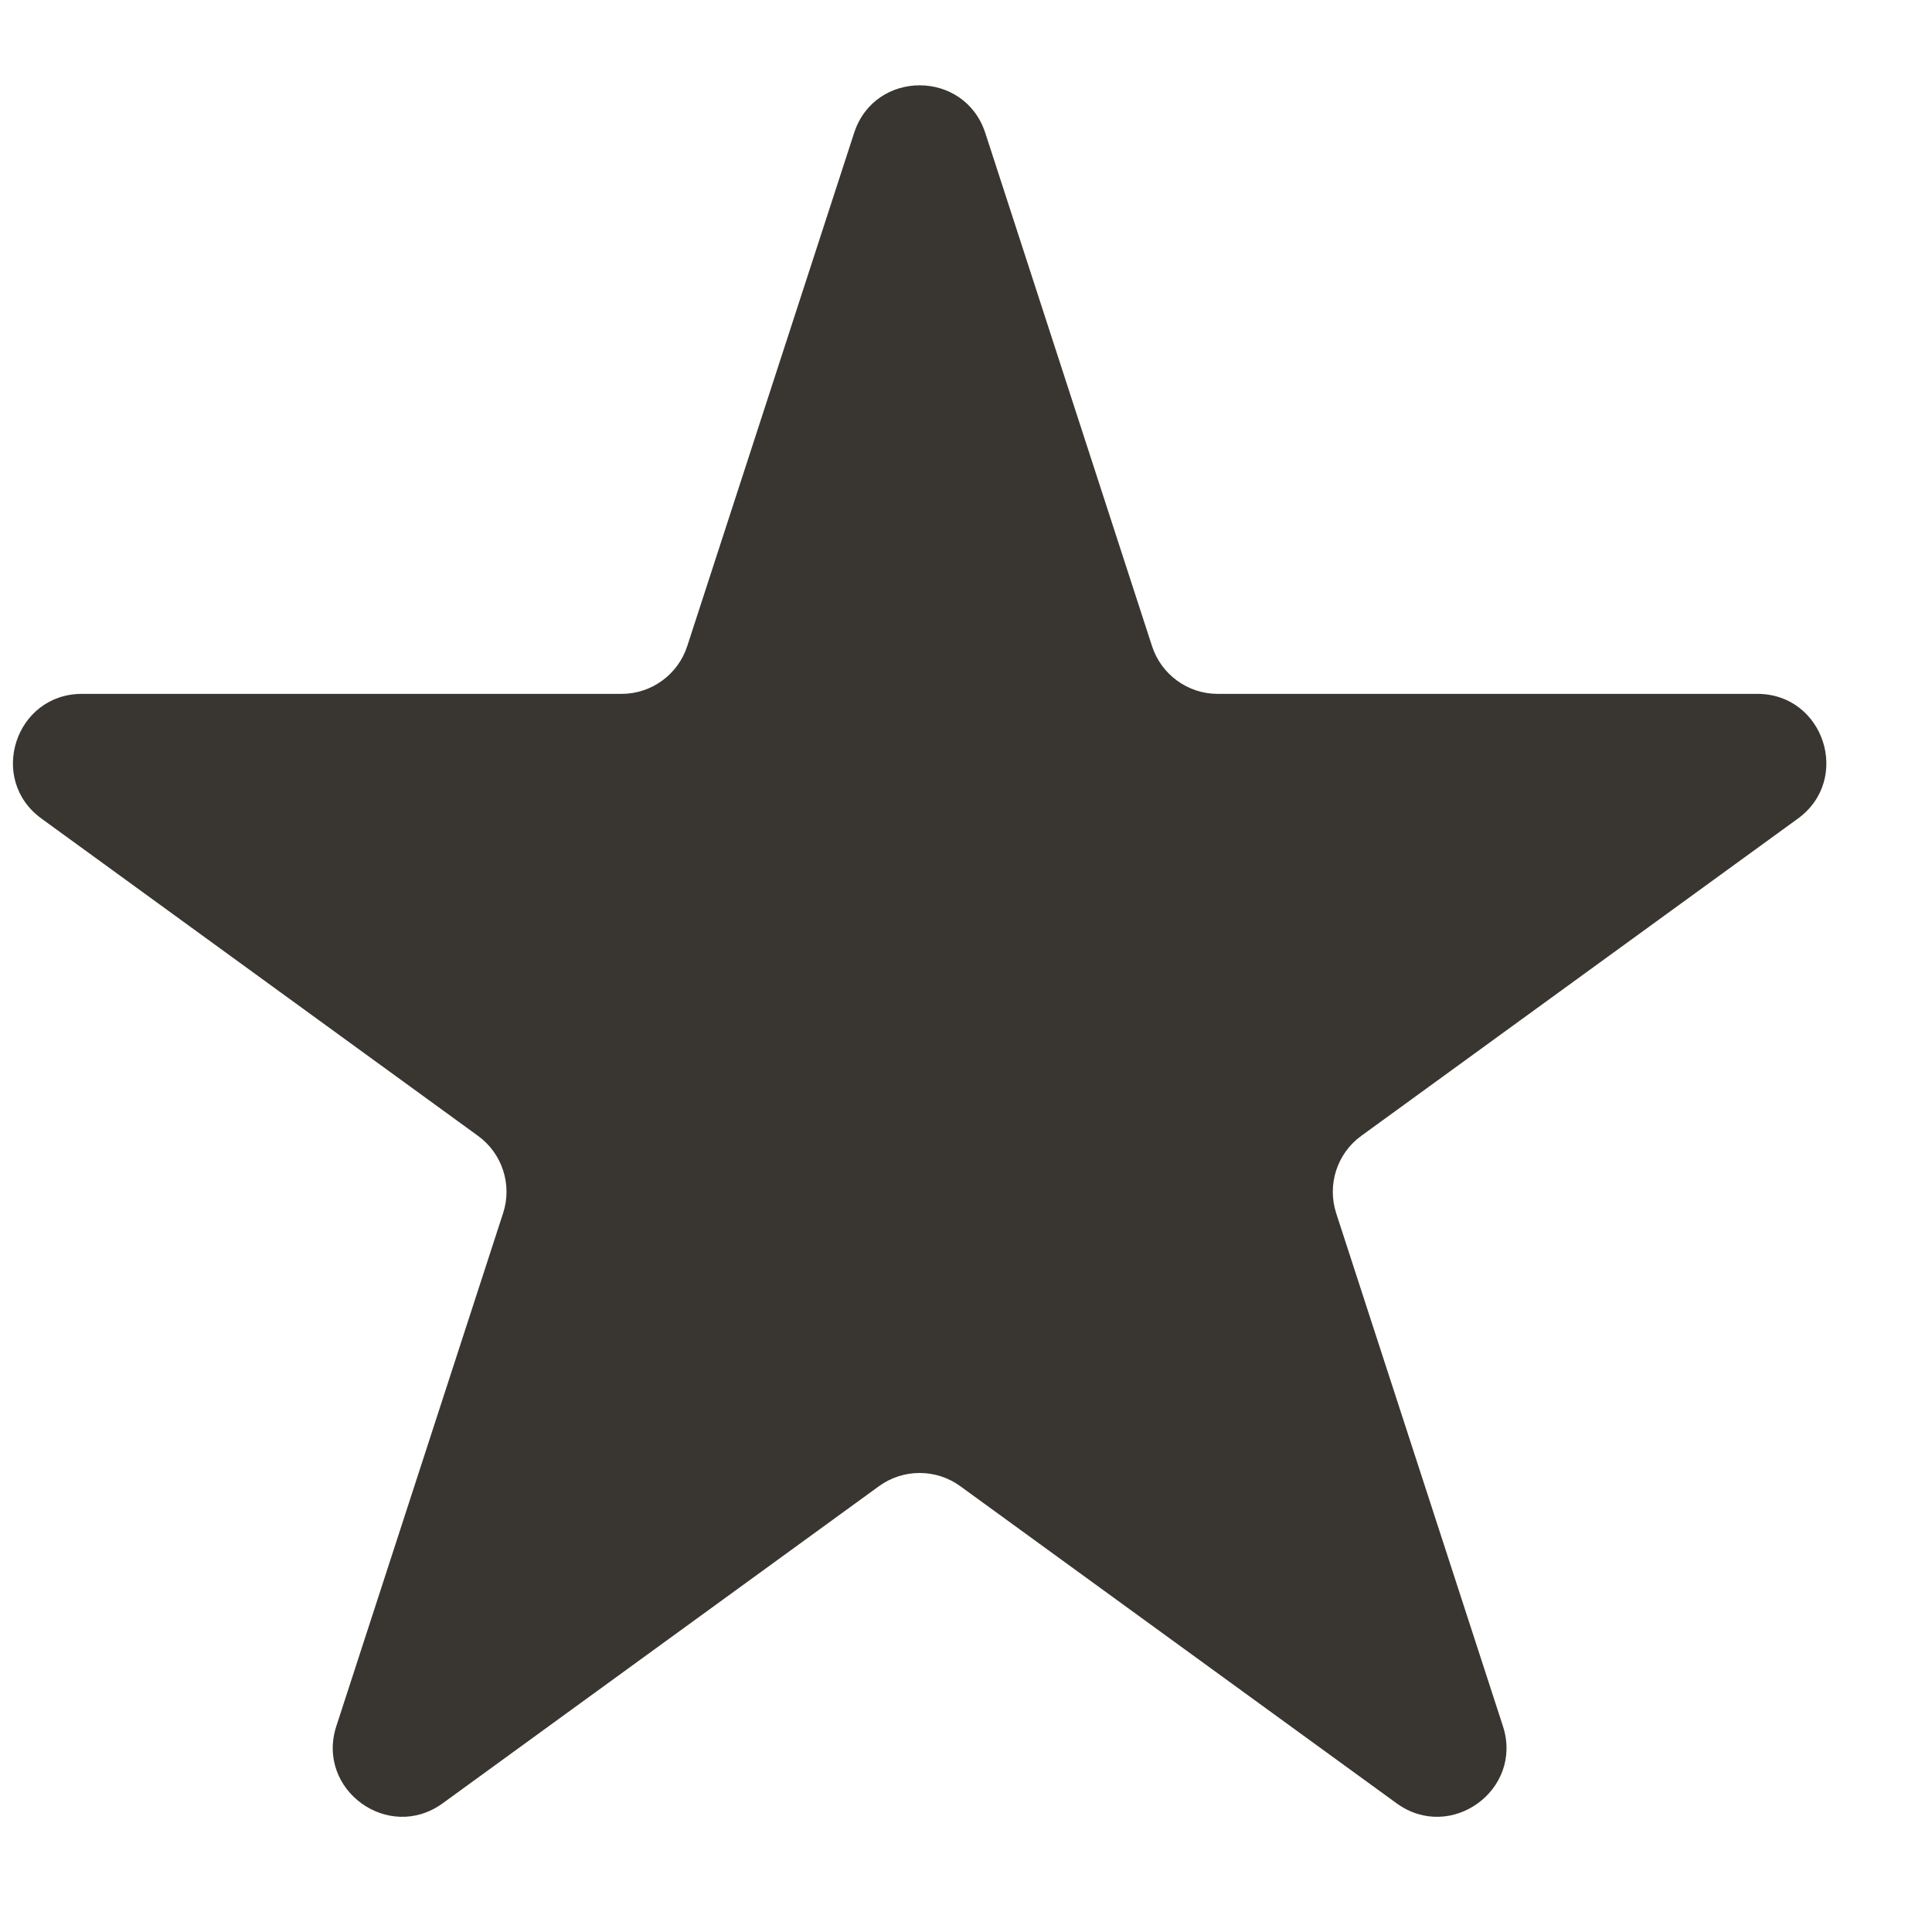 <svg width="14" height="14" viewBox="0 0 14 14" fill="none" xmlns="http://www.w3.org/2000/svg">
<path d="M6.189 0.964C6.338 0.503 6.99 0.503 7.14 0.964L8.348 4.682C8.415 4.888 8.607 5.028 8.823 5.028H12.734C13.218 5.028 13.419 5.648 13.028 5.932L9.864 8.231C9.689 8.358 9.616 8.584 9.682 8.79L10.891 12.509C11.04 12.969 10.513 13.352 10.121 13.068L6.958 10.769C6.783 10.642 6.545 10.642 6.37 10.769L3.207 13.068C2.815 13.352 2.288 12.969 2.437 12.509L3.646 8.79C3.713 8.584 3.639 8.358 3.464 8.231L0.301 5.932C-0.091 5.648 0.11 5.028 0.594 5.028H4.505C4.721 5.028 4.913 4.888 4.98 4.682L6.189 0.964Z" fill="#393631"/>
</svg>
